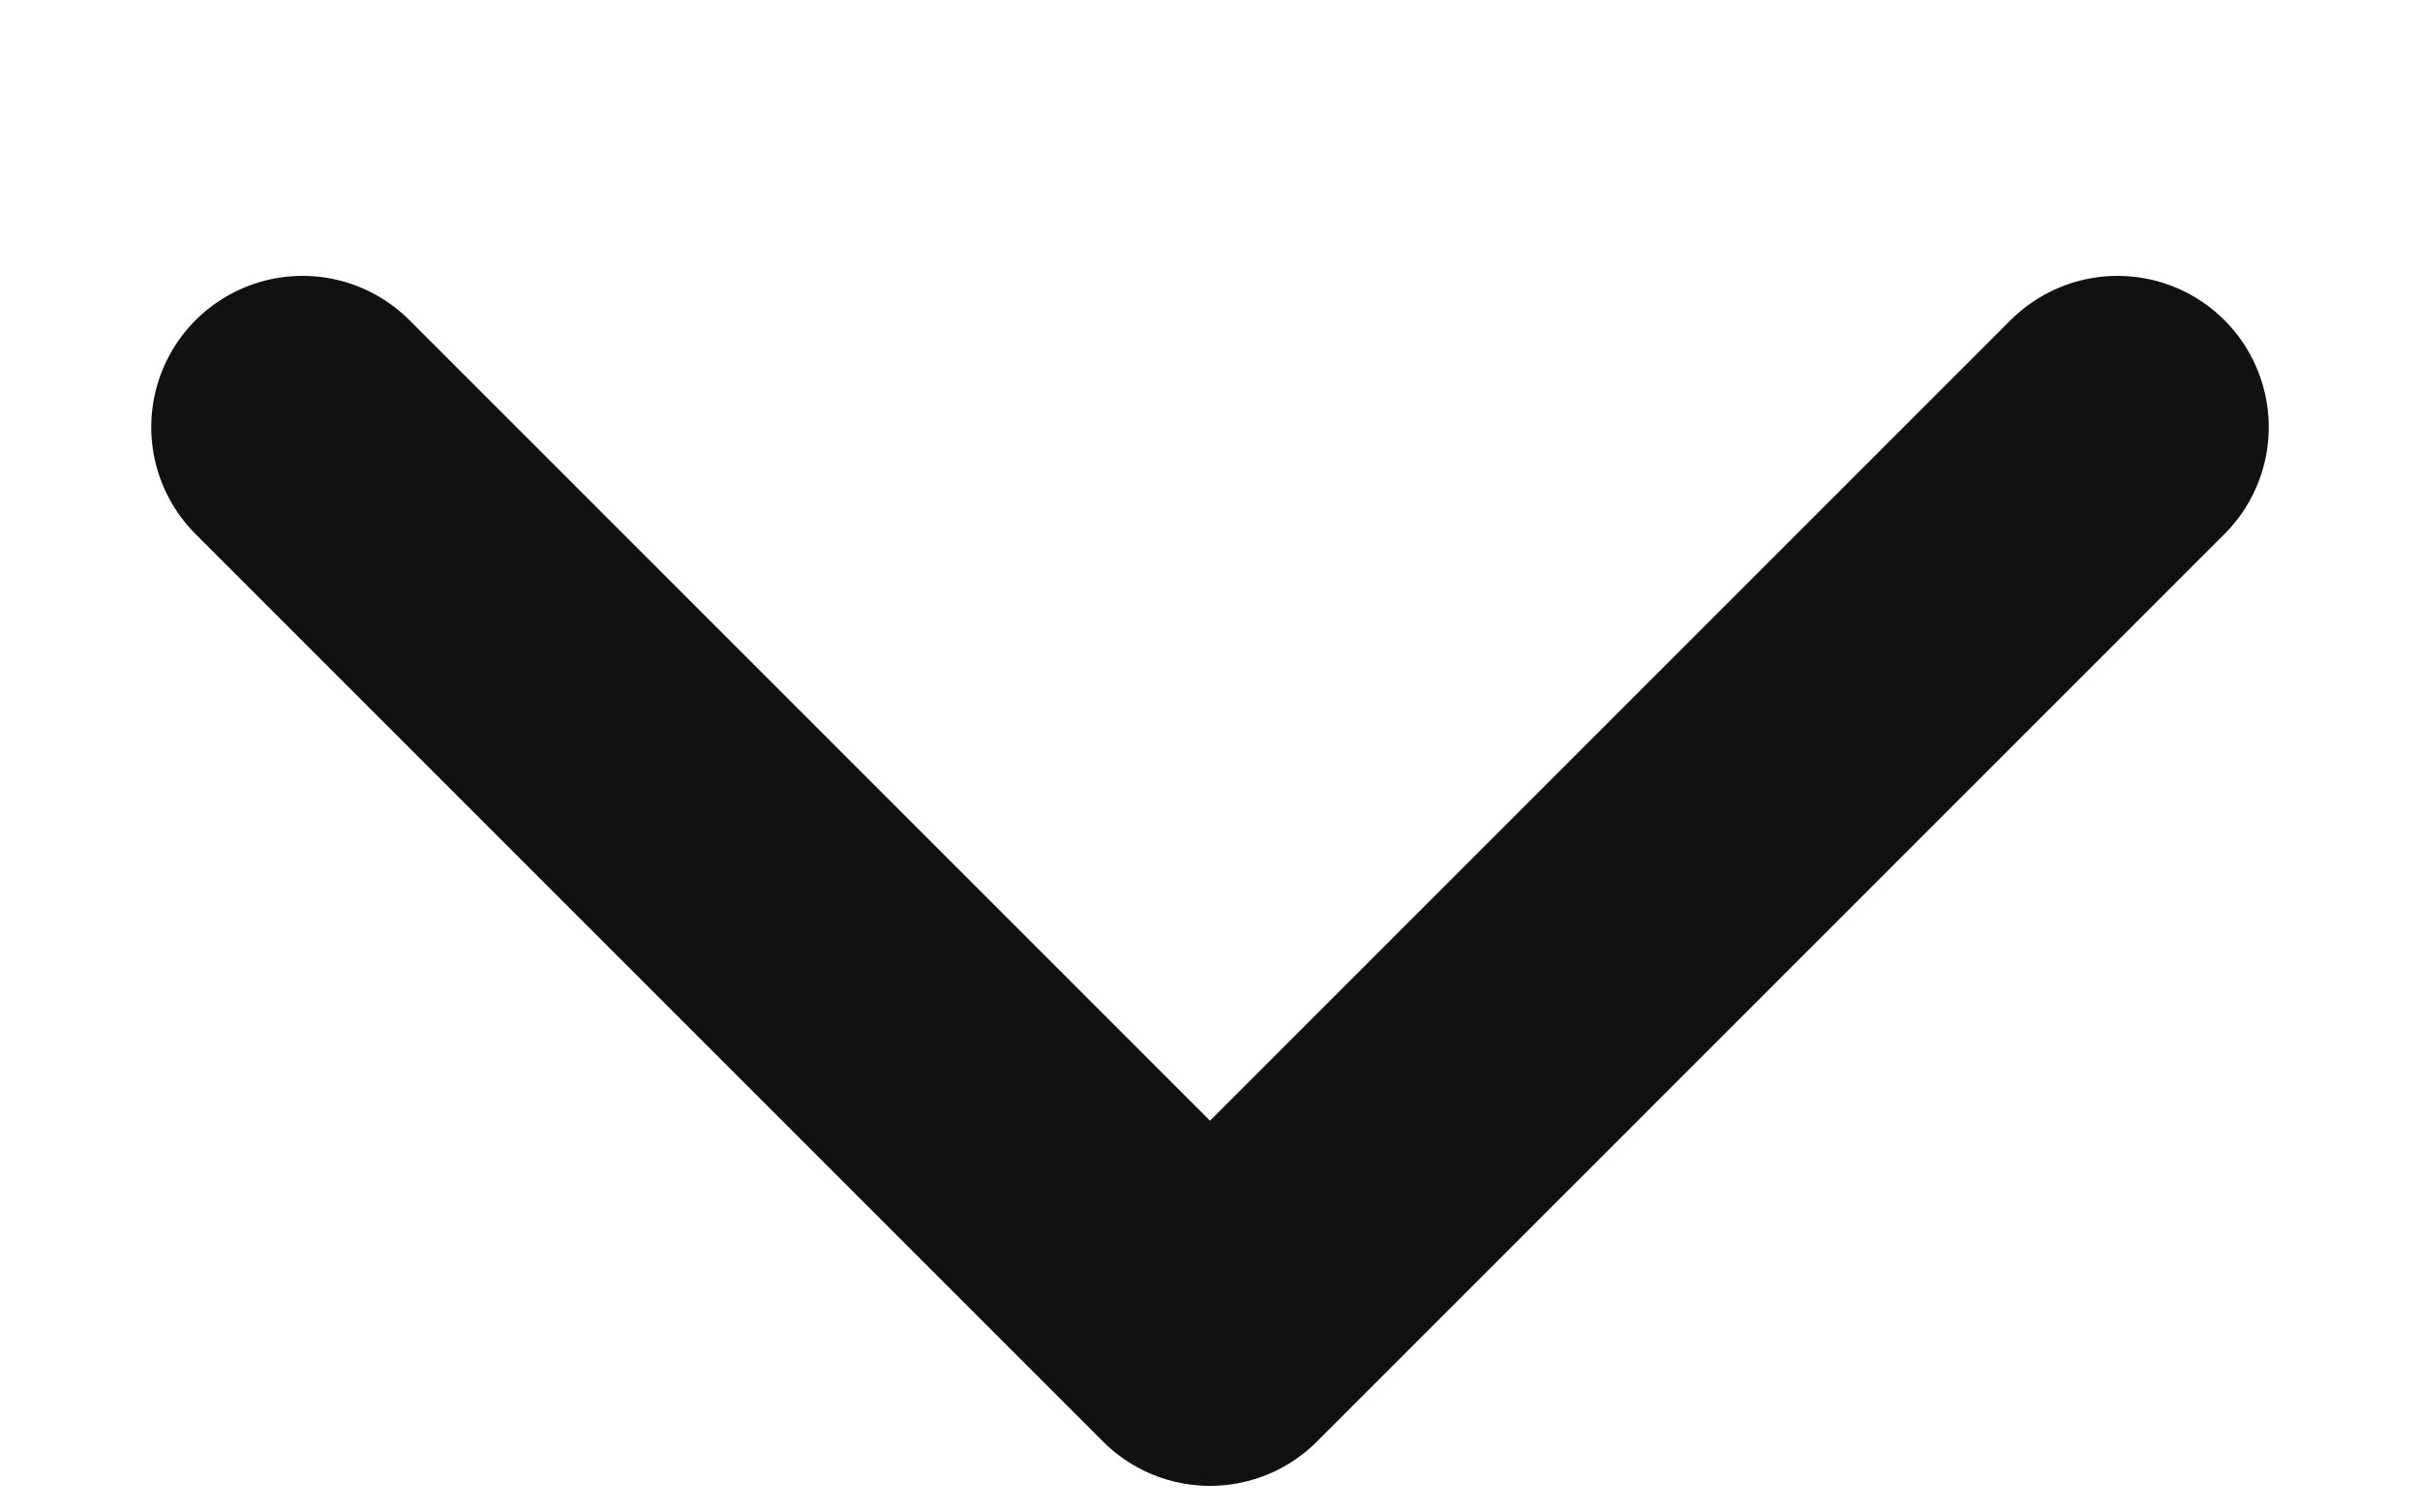 <svg width="8" height="5" viewBox="0 0 8 5" fill="none" xmlns="http://www.w3.org/2000/svg">
<path d="M7 1.412L4 4.412L1 1.412" stroke="#111111" stroke-linecap="round" stroke-linejoin="round"/>
</svg>
